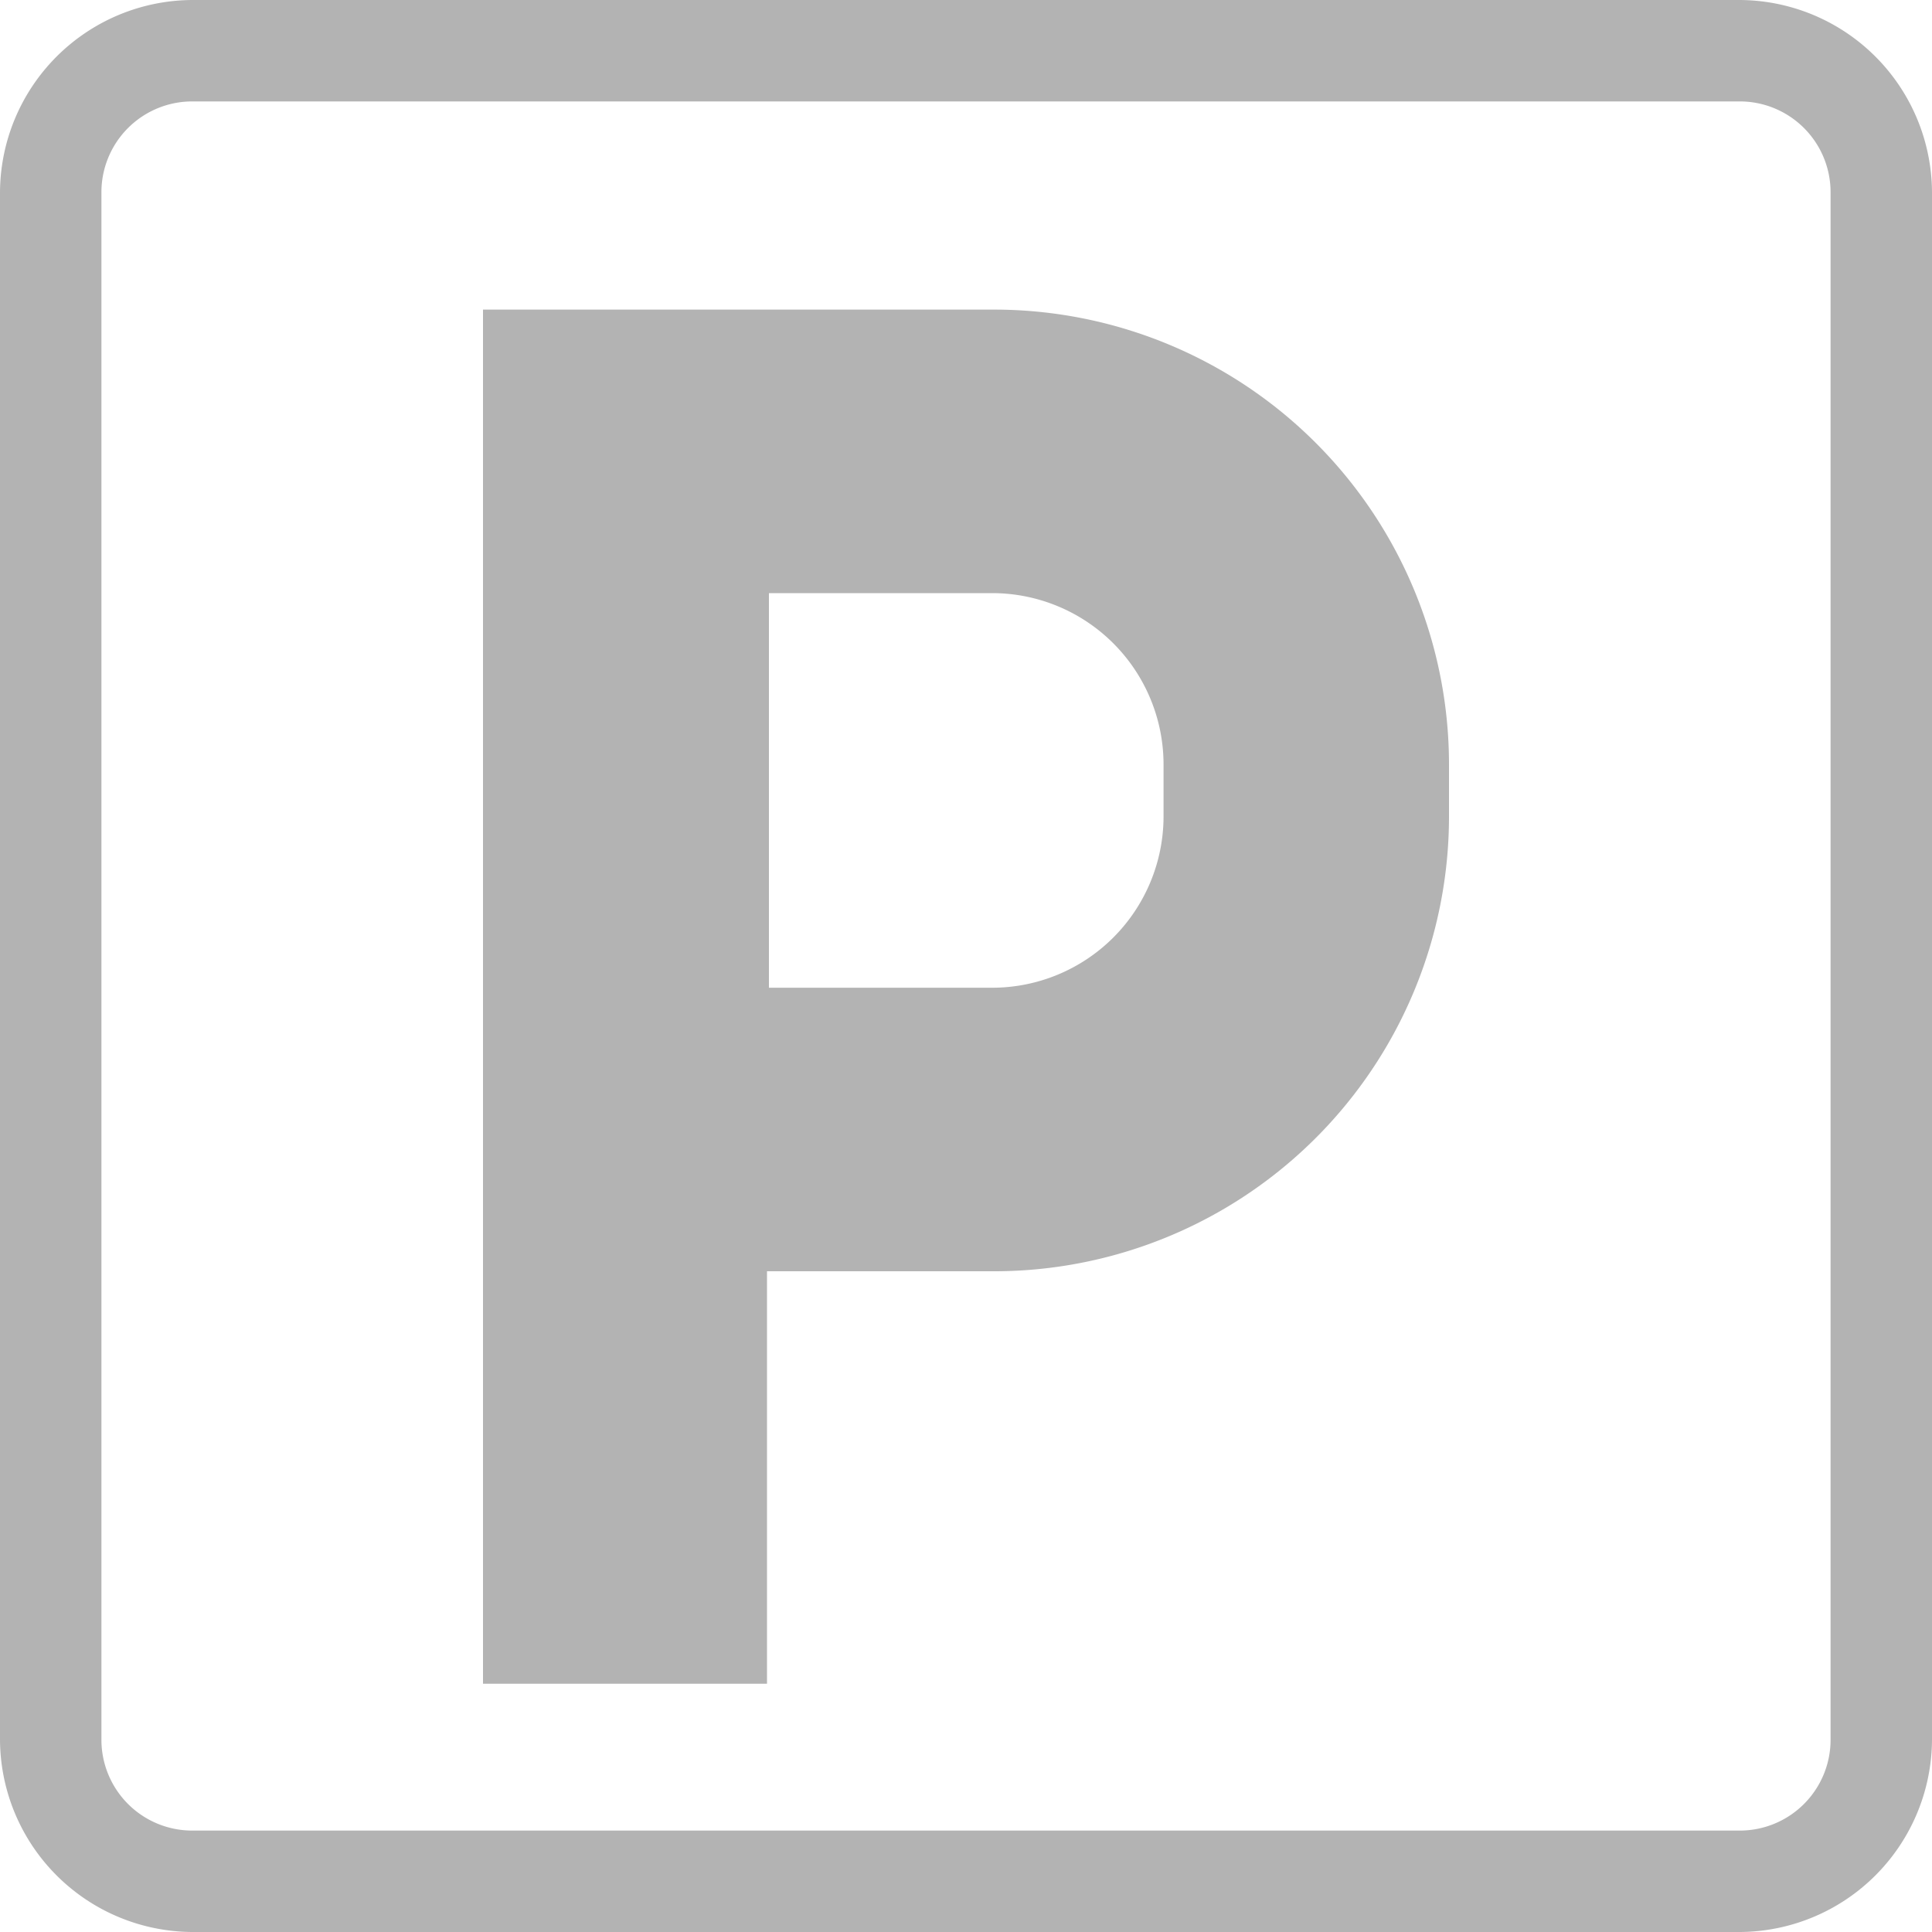 <svg id="bcd8f5af-a28e-4807-bb78-591acfdc9ca0" data-name="レイヤー 1" xmlns="http://www.w3.org/2000/svg" viewBox="0 0 40 40"><path d="M36,2.1A1.88,1.88,0,0,1,37.9,4V36A1.88,1.88,0,0,1,36,37.9H4A1.88,1.88,0,0,1,2.1,36V4A1.88,1.88,0,0,1,4,2.1H36M36,0H4A4,4,0,0,0,0,4V36a4,4,0,0,0,4,4H36a4,4,0,0,0,4-4V4a4,4,0,0,0-4-4Z" style="fill:#b3b3b3"/><path d="M20.55,6.41H10V34.86h5.88V26.32h4.63A9.42,9.42,0,0,0,30,16.91V15.82A9.42,9.42,0,0,0,20.55,6.41Zm3.54,10.5a3.55,3.55,0,0,1-3.54,3.54H15.92V12.28h4.63a3.55,3.55,0,0,1,3.54,3.54Z" style="fill:#b3b3b3"/></svg>